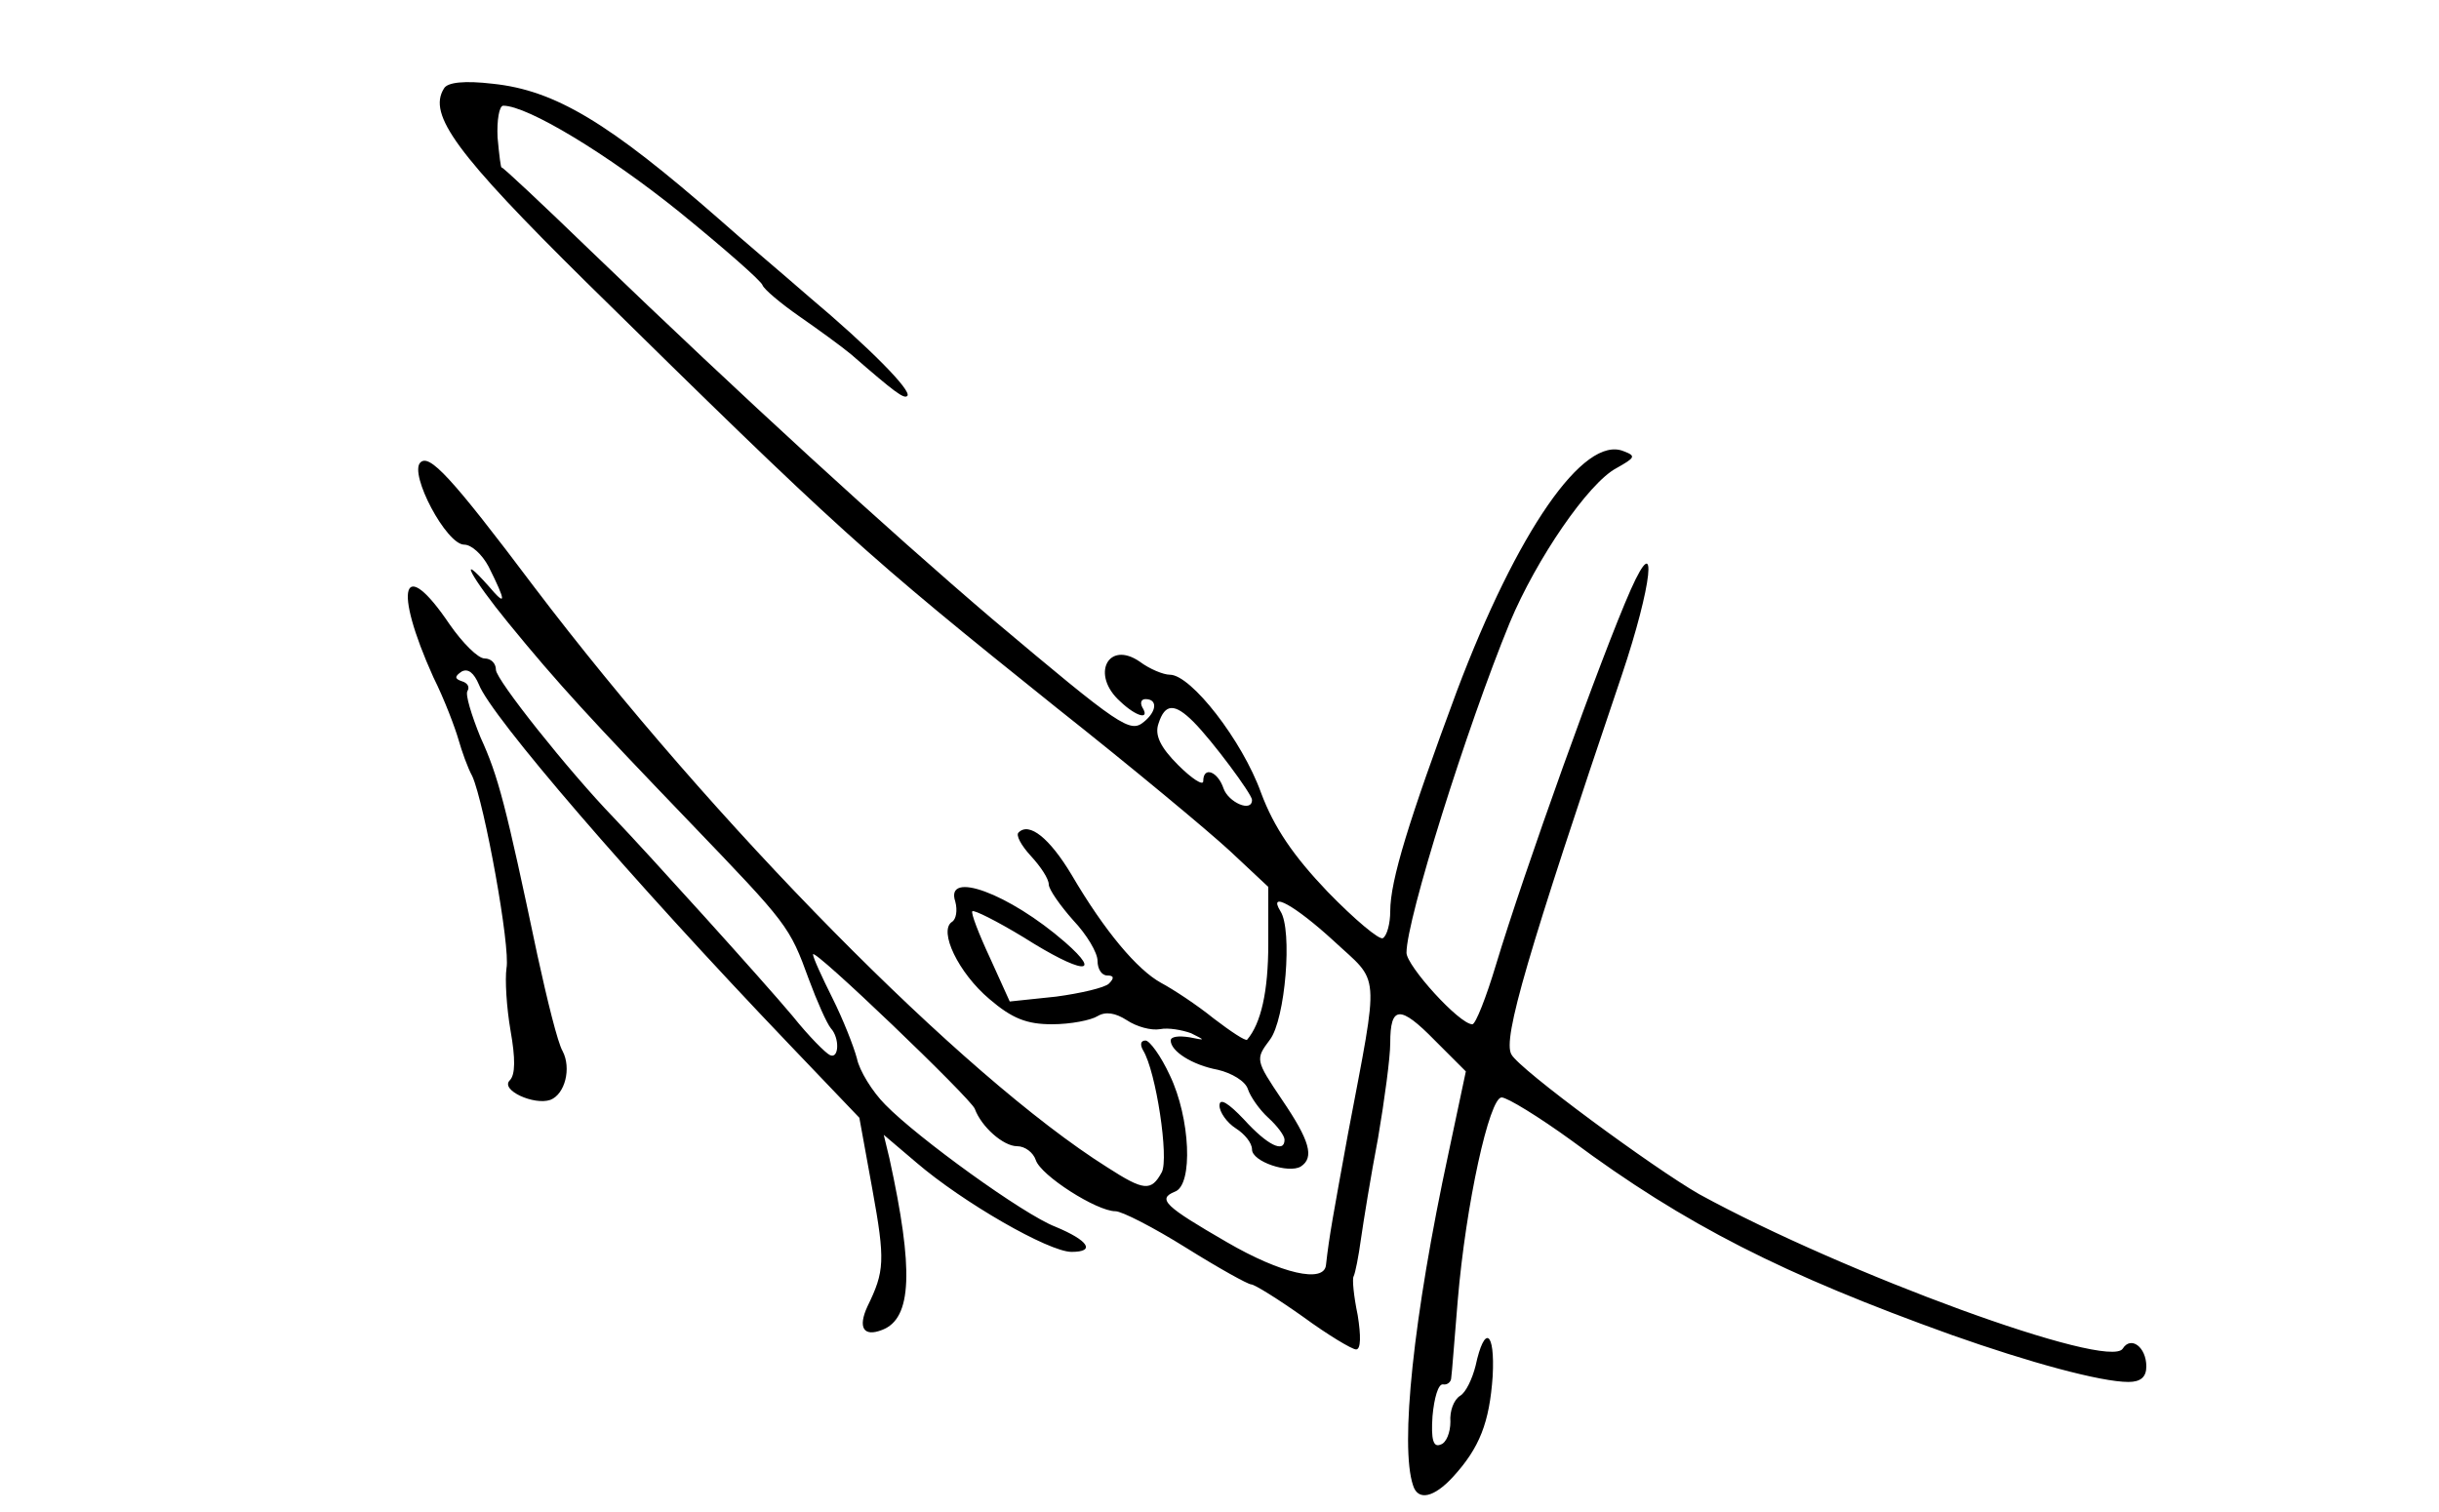 <?xml version="1.0" standalone="no"?>
<!DOCTYPE svg PUBLIC "-//W3C//DTD SVG 20010904//EN"
 "http://www.w3.org/TR/2001/REC-SVG-20010904/DTD/svg10.dtd">
<svg version="1.0" xmlns="http://www.w3.org/2000/svg"
 width="300pt" height="186pt" viewBox="0 0 300 186"
 preserveAspectRatio="xMidYMid meet">
<g transform="translate(0,186) scale(0.1,-0.1)"
fill="#000000" stroke="none">
<path d="M546 1751 c-20 -32 15 -80 175 -238 312 -307 342 -334 579 -524 91
-72 186 -151 213 -176 l47 -44 0 -70 c0 -59 -9 -98 -26 -118 -2 -2 -20 10 -41
26 -21 17 -50 36 -65 44 -29 16 -69 63 -110 133 -27 45 -52 65 -65 52 -4 -3 3
-16 15 -29 12 -13 22 -28 22 -35 0 -6 14 -26 30 -44 17 -18 30 -40 30 -50 0
-10 5 -18 12 -18 8 0 9 -3 2 -10 -5 -5 -35 -12 -65 -16 l-57 -6 -24 53 c-14
30 -24 56 -22 58 2 2 30 -12 63 -32 71 -45 99 -48 51 -6 -69 60 -148 89 -135
50 3 -11 1 -22 -4 -25 -17 -11 8 -63 46 -95 28 -24 46 -31 77 -31 23 0 48 5
56 10 10 6 22 4 36 -5 12 -8 30 -13 41 -11 10 2 27 -1 38 -5 18 -9 18 -9 -2
-5 -13 2 -23 1 -23 -4 0 -13 26 -30 58 -36 17 -4 34 -14 37 -24 3 -9 14 -25
25 -35 11 -10 20 -22 20 -27 0 -17 -21 -7 -50 25 -19 20 -30 27 -30 17 0 -8 9
-21 20 -28 11 -7 20 -18 20 -26 0 -15 45 -30 60 -21 17 11 11 32 -23 82 -33
49 -33 50 -15 74 19 25 28 135 13 158 -16 26 18 7 65 -36 58 -54 57 -32 18
-238 -18 -99 -23 -125 -27 -161 -2 -23 -55 -11 -122 28 -76 44 -86 53 -64 62
23 8 19 91 -6 143 -11 24 -25 43 -30 43 -6 0 -7 -5 -3 -12 16 -26 32 -133 23
-150 -13 -24 -22 -23 -67 6 -178 112 -485 424 -705 714 -103 137 -129 164
-140 153 -14 -14 32 -101 54 -101 9 0 22 -12 30 -27 22 -44 22 -50 0 -24 -40
45 -21 10 24 -45 62 -76 103 -120 224 -246 120 -125 122 -127 146 -193 10 -27
22 -54 27 -60 11 -12 10 -38 -1 -33 -5 2 -26 23 -46 48 -36 43 -178 200 -220
244 -56 58 -145 170 -145 182 0 8 -6 14 -14 14 -8 0 -27 19 -43 42 -58 86 -70
46 -20 -65 14 -28 27 -63 31 -77 4 -14 11 -34 17 -45 15 -34 47 -210 42 -236
-2 -14 0 -48 5 -77 6 -34 6 -54 -1 -61 -12 -12 30 -31 50 -24 18 7 26 39 15
60 -6 10 -19 63 -31 118 -39 185 -48 220 -70 268 -11 27 -19 53 -16 57 3 5 0
10 -7 12 -9 3 -9 6 0 12 8 4 15 -2 21 -16 15 -39 186 -238 382 -443 l86 -90
16 -88 c16 -88 15 -101 -6 -144 -12 -26 -5 -38 18 -29 37 14 39 74 9 211 l-7
29 40 -34 c57 -49 163 -110 191 -110 30 0 21 14 -20 31 -39 15 -169 109 -209
150 -16 16 -32 42 -35 57 -4 15 -17 48 -30 74 -13 26 -24 50 -24 54 0 9 194
-177 199 -190 8 -22 35 -46 52 -46 10 0 20 -8 23 -17 6 -19 75 -63 98 -63 8 0
47 -20 87 -45 40 -25 76 -45 80 -45 4 0 33 -18 64 -40 30 -22 60 -40 65 -40 6
0 6 17 2 42 -5 24 -7 45 -5 48 2 4 6 24 9 46 3 21 12 77 21 124 8 47 15 99 15
117 0 46 12 47 55 3 l38 -38 -21 -99 c-44 -204 -60 -362 -44 -410 6 -20 26
-15 49 10 33 36 45 67 49 124 3 56 -10 64 -21 13 -4 -16 -12 -33 -19 -37 -8
-5 -13 -19 -12 -32 0 -13 -5 -26 -12 -28 -9 -4 -12 6 -10 35 2 22 7 40 13 39
5 -1 10 3 10 8 1 6 4 48 8 95 10 119 39 250 54 250 7 0 46 -24 86 -53 140
-104 261 -165 467 -239 96 -34 184 -58 218 -58 15 0 22 6 22 19 0 24 -19 38
-29 22 -17 -27 -342 92 -521 190 -56 32 -222 154 -231 172 -11 19 20 124 136
467 37 110 45 181 11 105 -36 -81 -132 -349 -166 -462 -12 -40 -25 -73 -29
-73 -16 0 -81 72 -81 88 0 41 74 277 127 406 33 79 97 172 131 190 23 13 25
15 9 21 -49 20 -131 -99 -205 -295 -59 -159 -82 -233 -82 -271 0 -15 -4 -30
-9 -33 -4 -3 -35 23 -68 57 -42 44 -66 79 -82 122 -23 64 -86 145 -112 145 -8
0 -25 7 -37 16 -39 27 -61 -16 -24 -49 20 -19 37 -23 27 -7 -3 6 -1 10 4 10
15 0 14 -15 -2 -28 -17 -14 -28 -7 -187 127 -129 110 -305 271 -493 452 -60
58 -109 104 -110 103 -1 -1 -3 15 -5 37 -1 21 2 39 7 39 30 0 129 -60 217
-131 54 -44 101 -85 102 -90 2 -5 22 -22 45 -38 23 -16 52 -37 64 -47 54 -47
65 -55 69 -51 6 6 -46 59 -121 122 -32 28 -82 70 -110 95 -136 119 -202 159
-279 167 -34 4 -56 2 -60 -6z m922 -779 c23 -23 72 -89 72 -96 0 -16 -29 -3
-35 14 -7 21 -25 28 -25 9 0 -6 -14 3 -31 20 -22 22 -29 37 -24 51 8 25 20 25
43 2z"/>
</g>
</svg>
